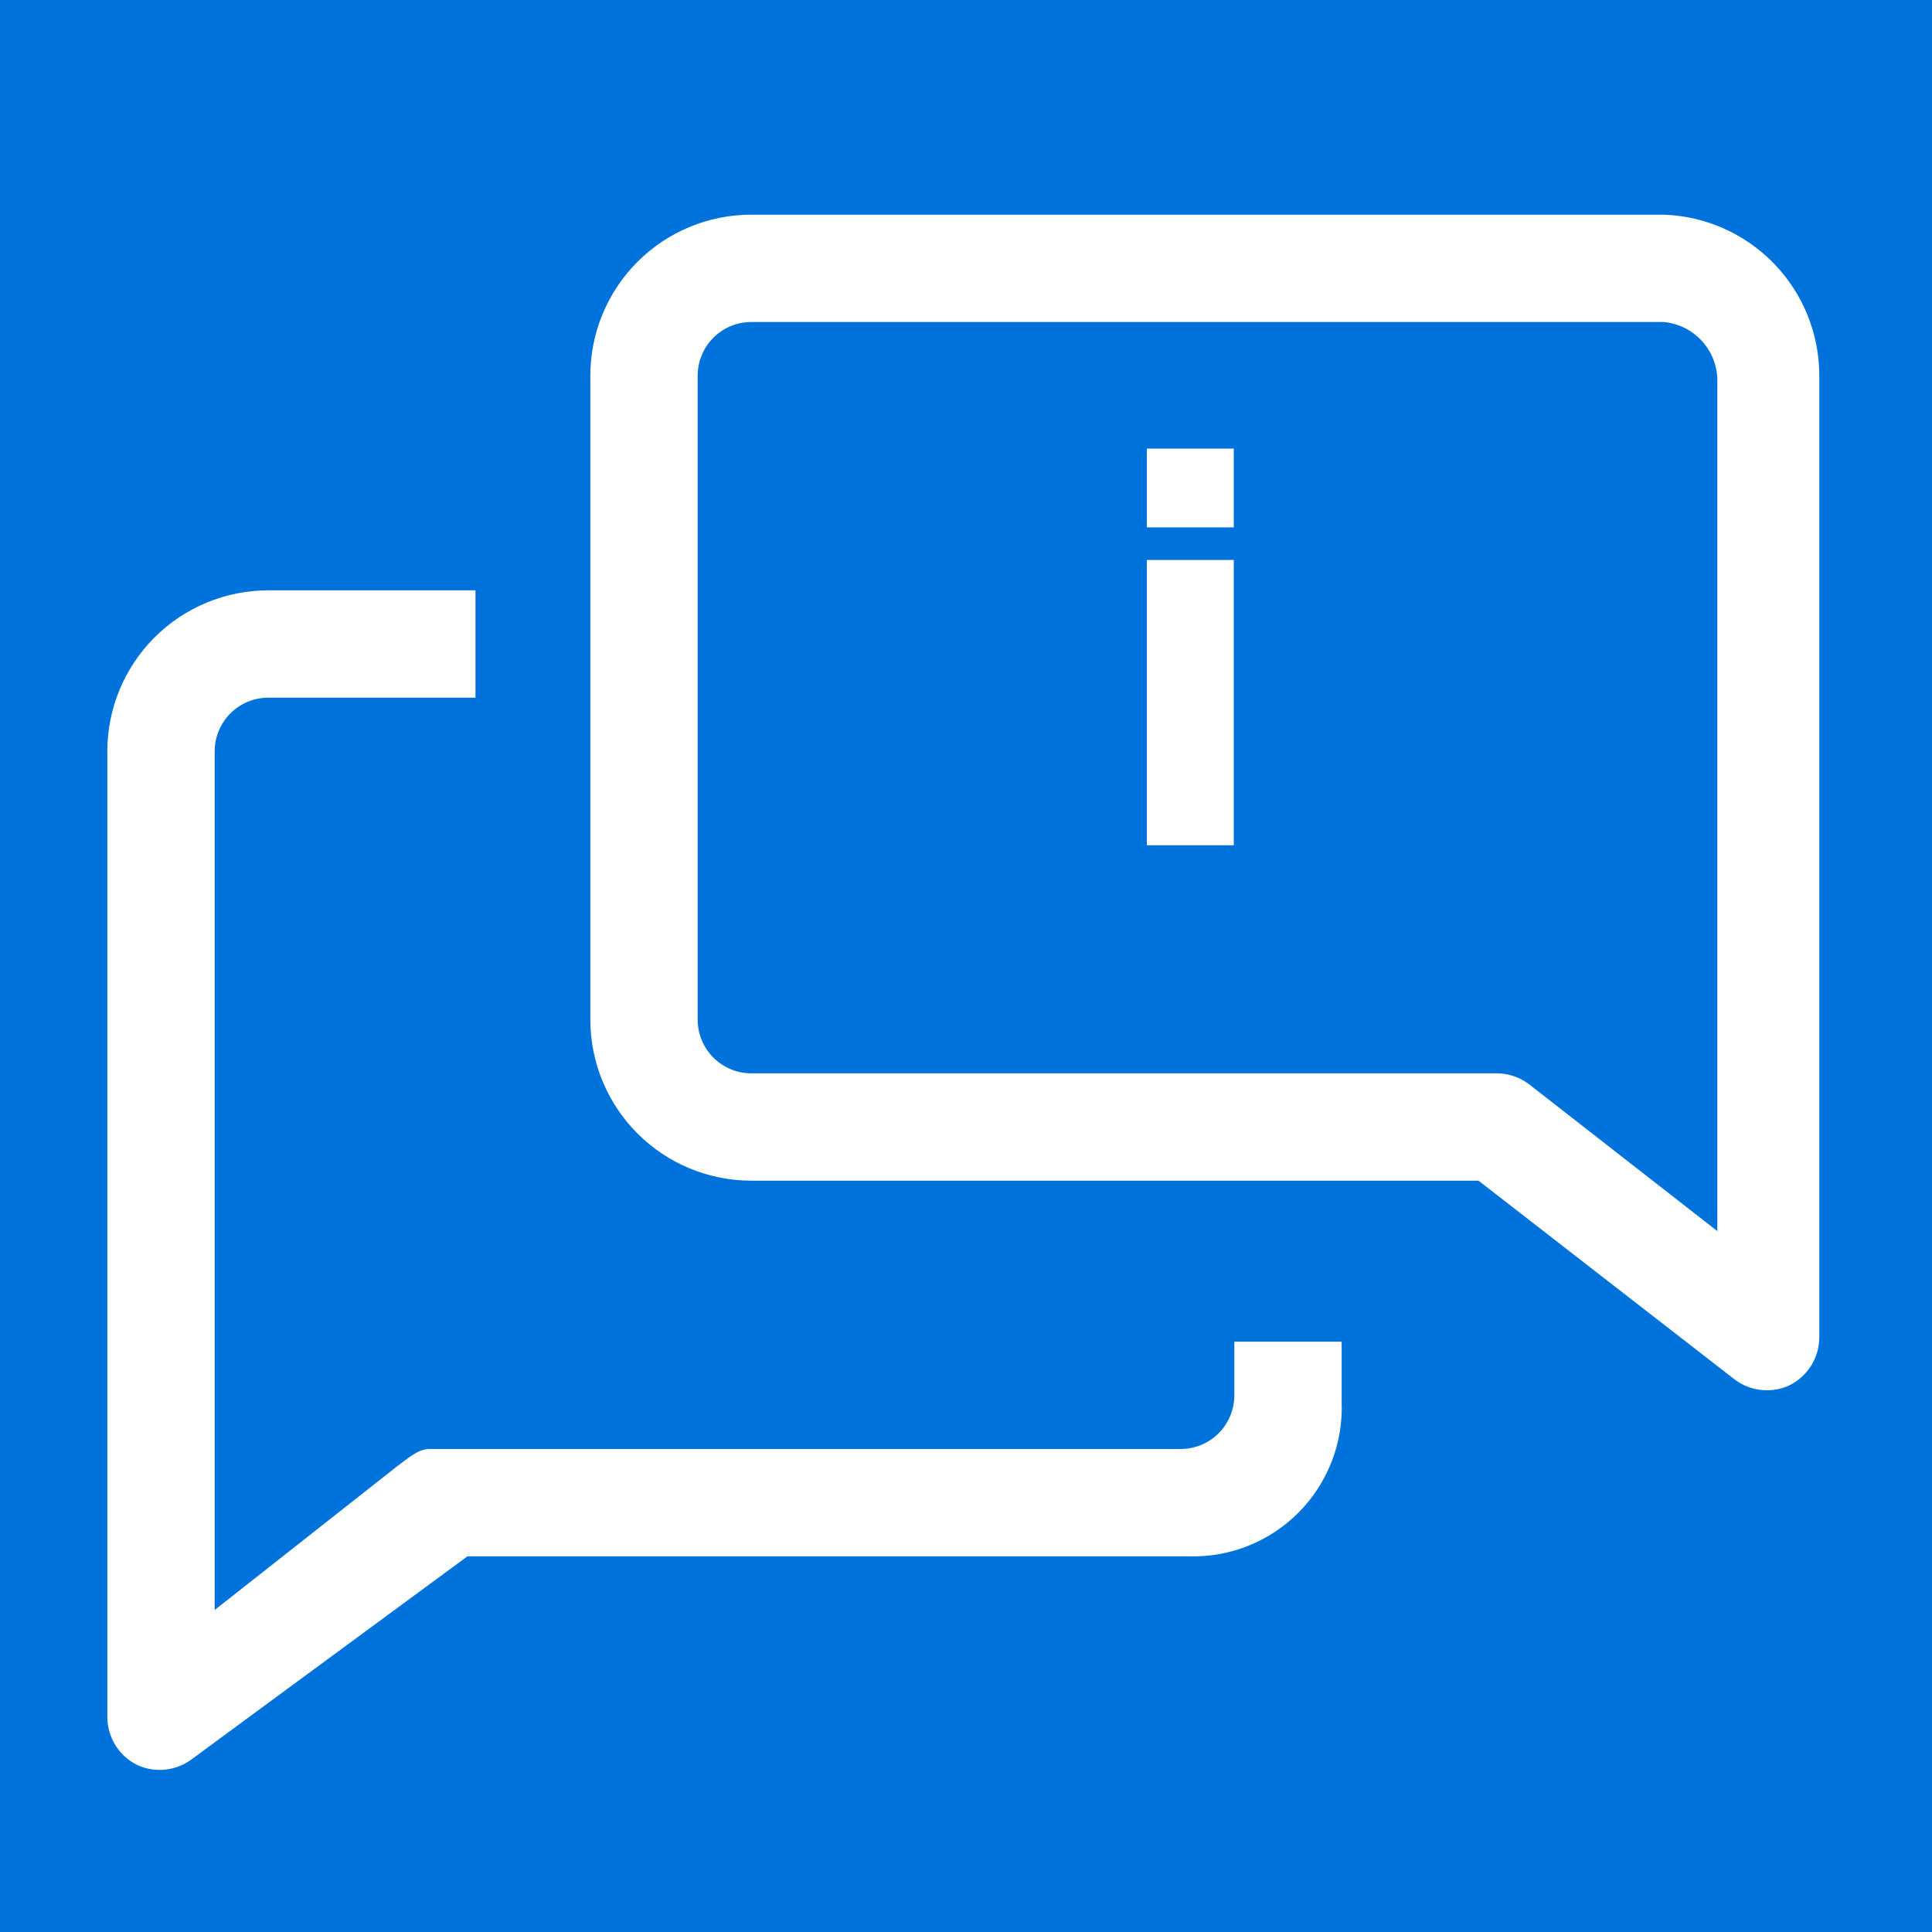<svg width="512" height="512" viewBox="0 0 512 512" fill="none" xmlns="http://www.w3.org/2000/svg">
<rect width="512" height="512" fill="#0072DC"/>
<path d="M327.111 369.778C327.111 373.55 325.613 377.167 322.945 379.834C320.278 382.502 316.661 384 312.889 384H113.778C110.649 384 107.662 386.844 105.102 388.693L56.889 426.667V199.111C56.889 195.339 58.387 191.722 61.054 189.055C63.722 186.387 67.339 184.889 71.111 184.889H126.009V156.444H71.111C59.795 156.444 48.943 160.94 40.941 168.941C32.94 176.943 28.445 187.795 28.445 199.111V455.111C28.466 457.752 29.222 460.336 30.629 462.571C32.035 464.807 34.037 466.607 36.409 467.769C38.694 468.808 41.214 469.224 43.712 468.974C46.21 468.724 48.597 467.818 50.631 466.347L123.876 412.444H315.022C320.413 412.604 325.778 411.655 330.787 409.656C335.796 407.658 340.341 404.652 344.14 400.825C347.94 396.999 350.914 392.433 352.878 387.41C354.841 382.388 355.753 377.016 355.556 371.627V355.556H327.111V369.778Z" fill="white"/>
<path d="M440.889 56.889H199.111C187.795 56.889 176.943 61.384 168.941 69.386C160.94 77.387 156.444 88.24 156.444 99.556V270.222C156.444 281.538 160.94 292.391 168.941 300.392C176.943 308.394 187.795 312.889 199.111 312.889H391.822L459.805 365.653C461.825 367.148 464.206 368.079 466.704 368.354C469.203 368.629 471.729 368.237 474.027 367.218C476.447 366.065 478.492 364.252 479.926 361.987C481.361 359.722 482.126 357.099 482.133 354.418V99.556C482.14 88.482 477.84 77.84 470.144 69.878C462.447 61.916 451.957 57.258 440.889 56.889ZM455.111 326.258L405.333 287.431C402.851 285.504 399.8 284.454 396.658 284.444H199.111C195.339 284.444 191.722 282.946 189.055 280.279C186.387 277.612 184.889 273.994 184.889 270.222V99.556C184.889 95.784 186.387 92.166 189.055 89.499C191.722 86.832 195.339 85.333 199.111 85.333H440.889C444.691 85.678 448.235 87.401 450.855 90.178C453.474 92.955 454.988 96.594 455.111 100.409V326.258Z" fill="white"/>
<path d="M303.92 224V148.4H326.96V224H303.92ZM303.92 139.76V118.88H326.96V139.76H303.92Z" fill="white"/>
</svg>
